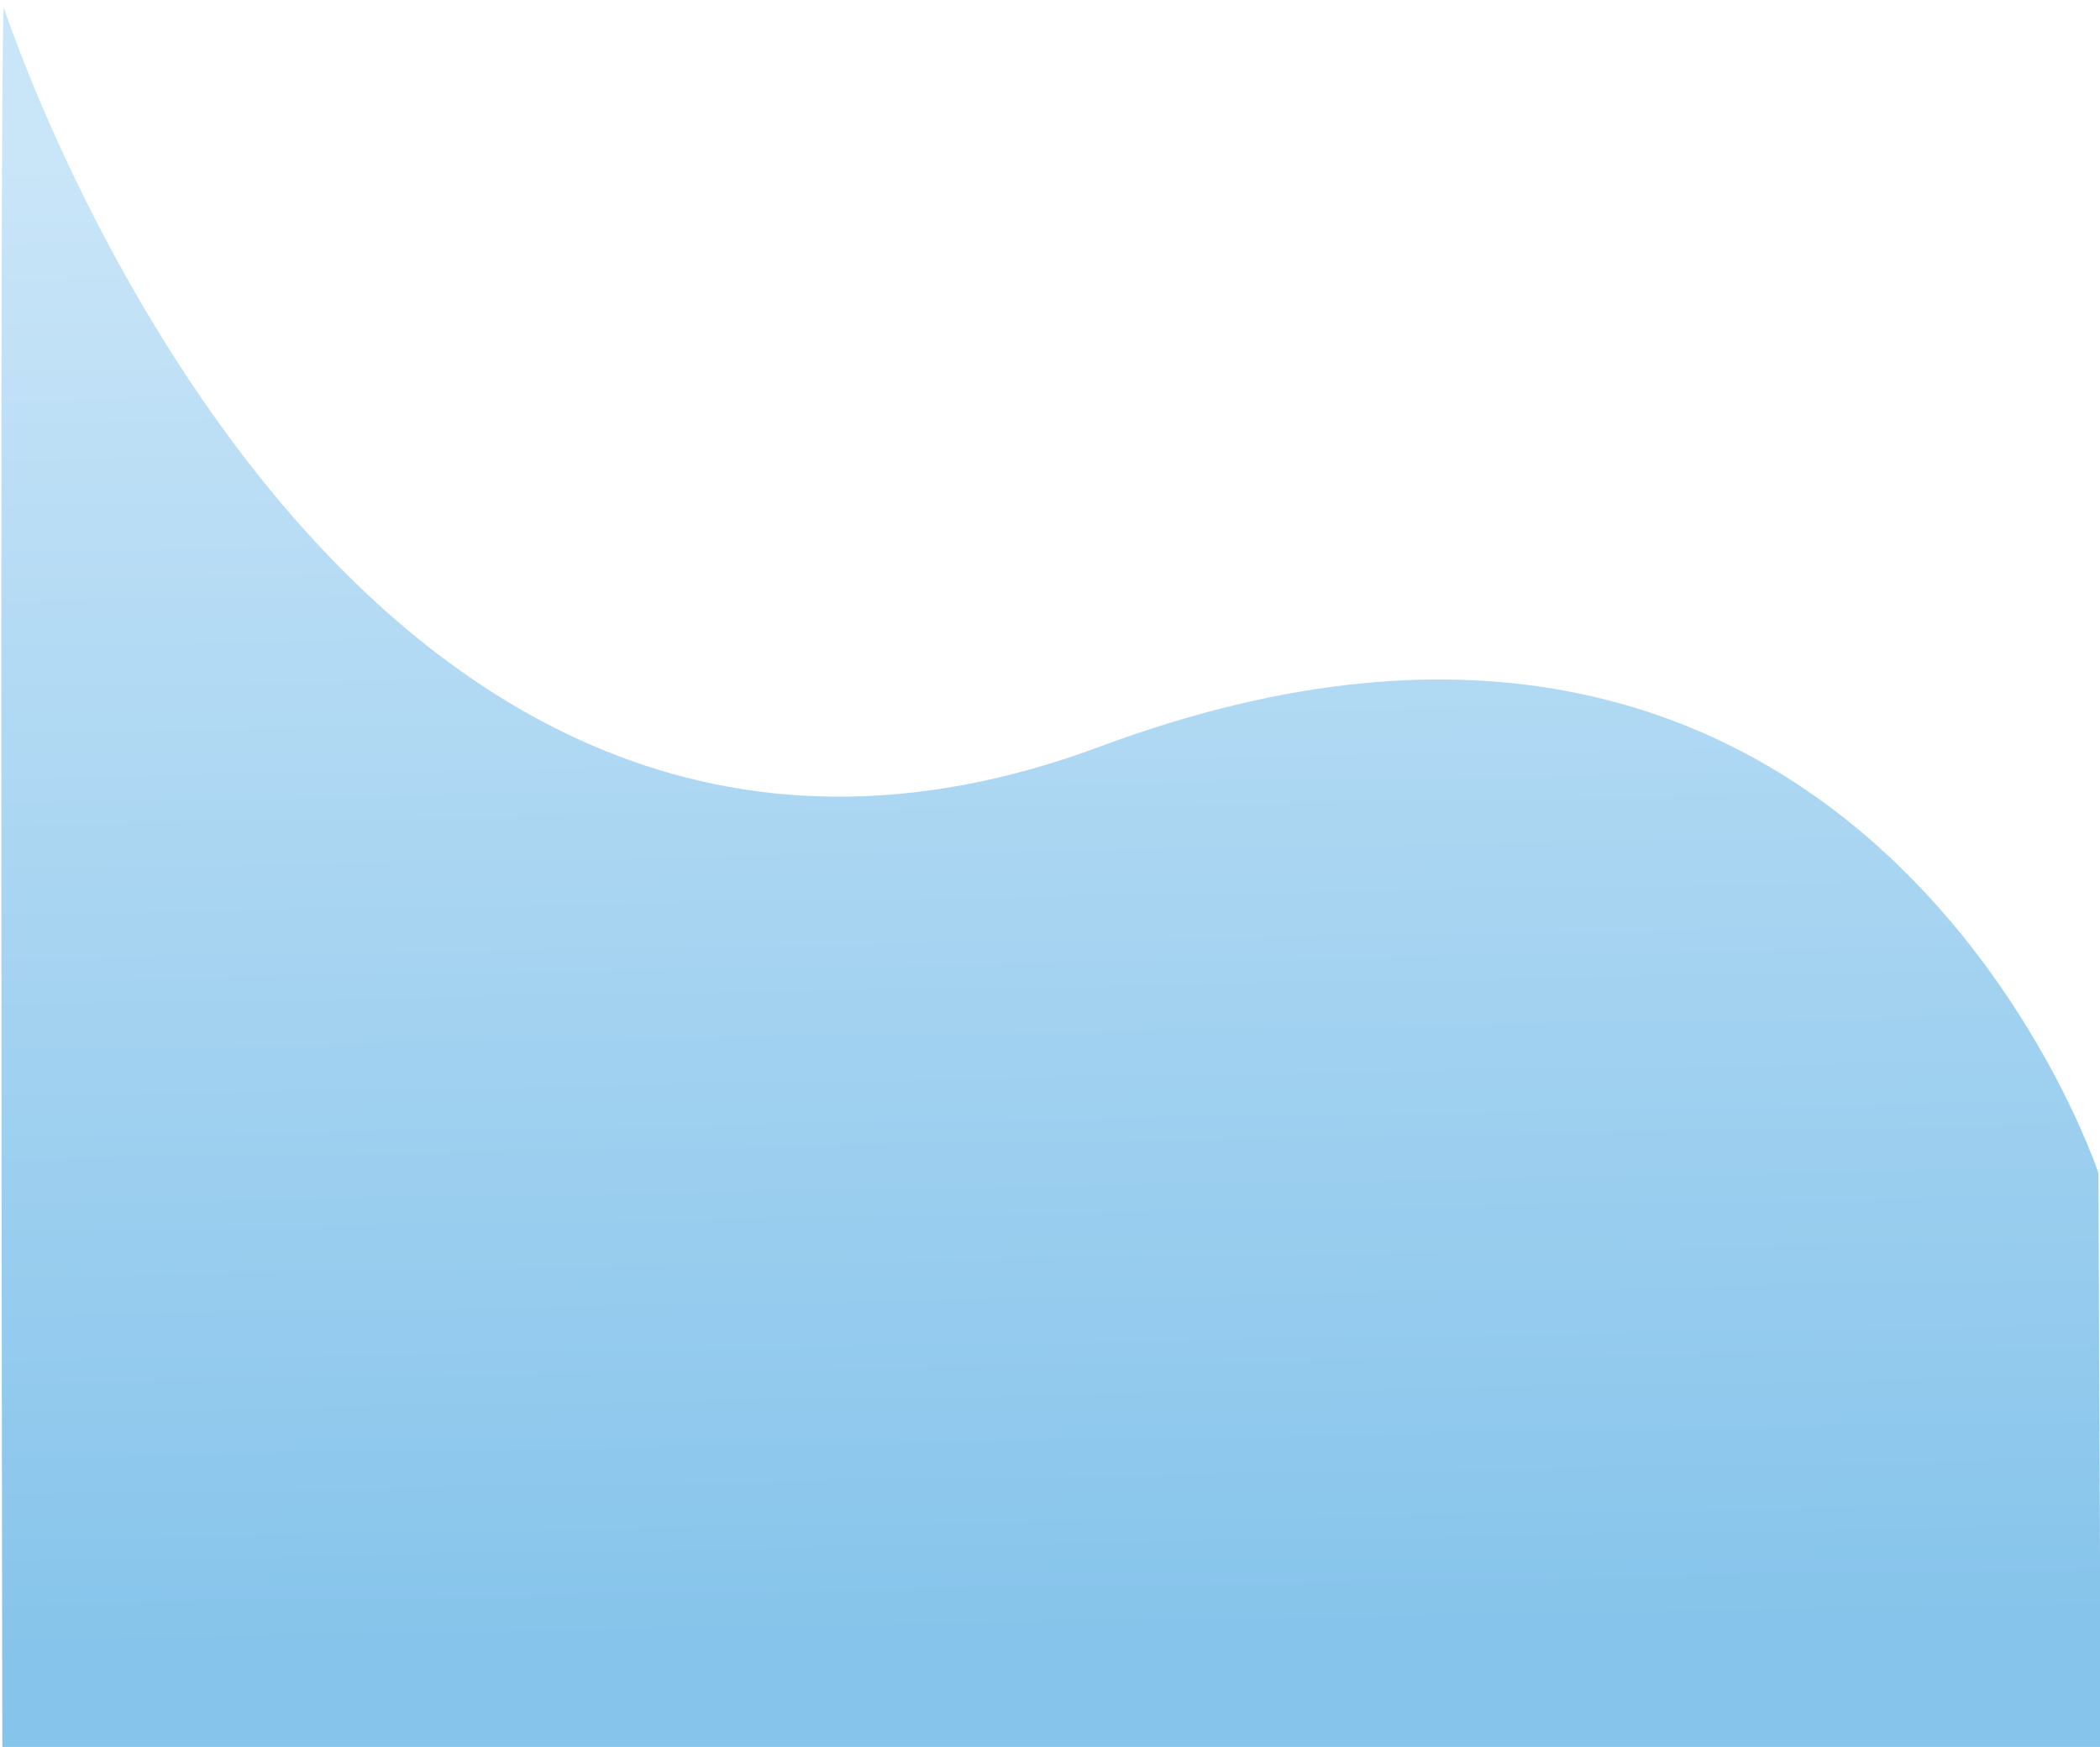 <?xml version="1.0" encoding="utf-8"?>
<!-- Generator: Adobe Illustrator 21.0.2, SVG Export Plug-In . SVG Version: 6.00 Build 0)  -->
<svg version="1.1" id="Layer_1" xmlns="http://www.w3.org/2000/svg" xmlns:xlink="http://www.w3.org/1999/xlink" x="0px" y="0px"
	 viewBox="0 0 270.8 225.3" style="enable-background:new 0 0 270.8 225.3;" xml:space="preserve">
<style type="text/css">
	.st0{fill:url(#SVGID_1_);}
</style>
<linearGradient id="SVGID_1_" gradientUnits="userSpaceOnUse" x1="132.439" y1="19.148" x2="135.787" y2="212.004">
	<stop  offset="0" style="stop-color:#C9E5F8"/>
	<stop  offset="1" style="stop-color:#86C4EB"/>
</linearGradient>
<path class="st0" d="M0.5,1c0,0,42.8,132,141.3,95.3s128.8,55,128.8,55l0.3,74.3L0.3,225.3C0.3,225.3-0.1,1.6,0.5,1z"/>
</svg>
